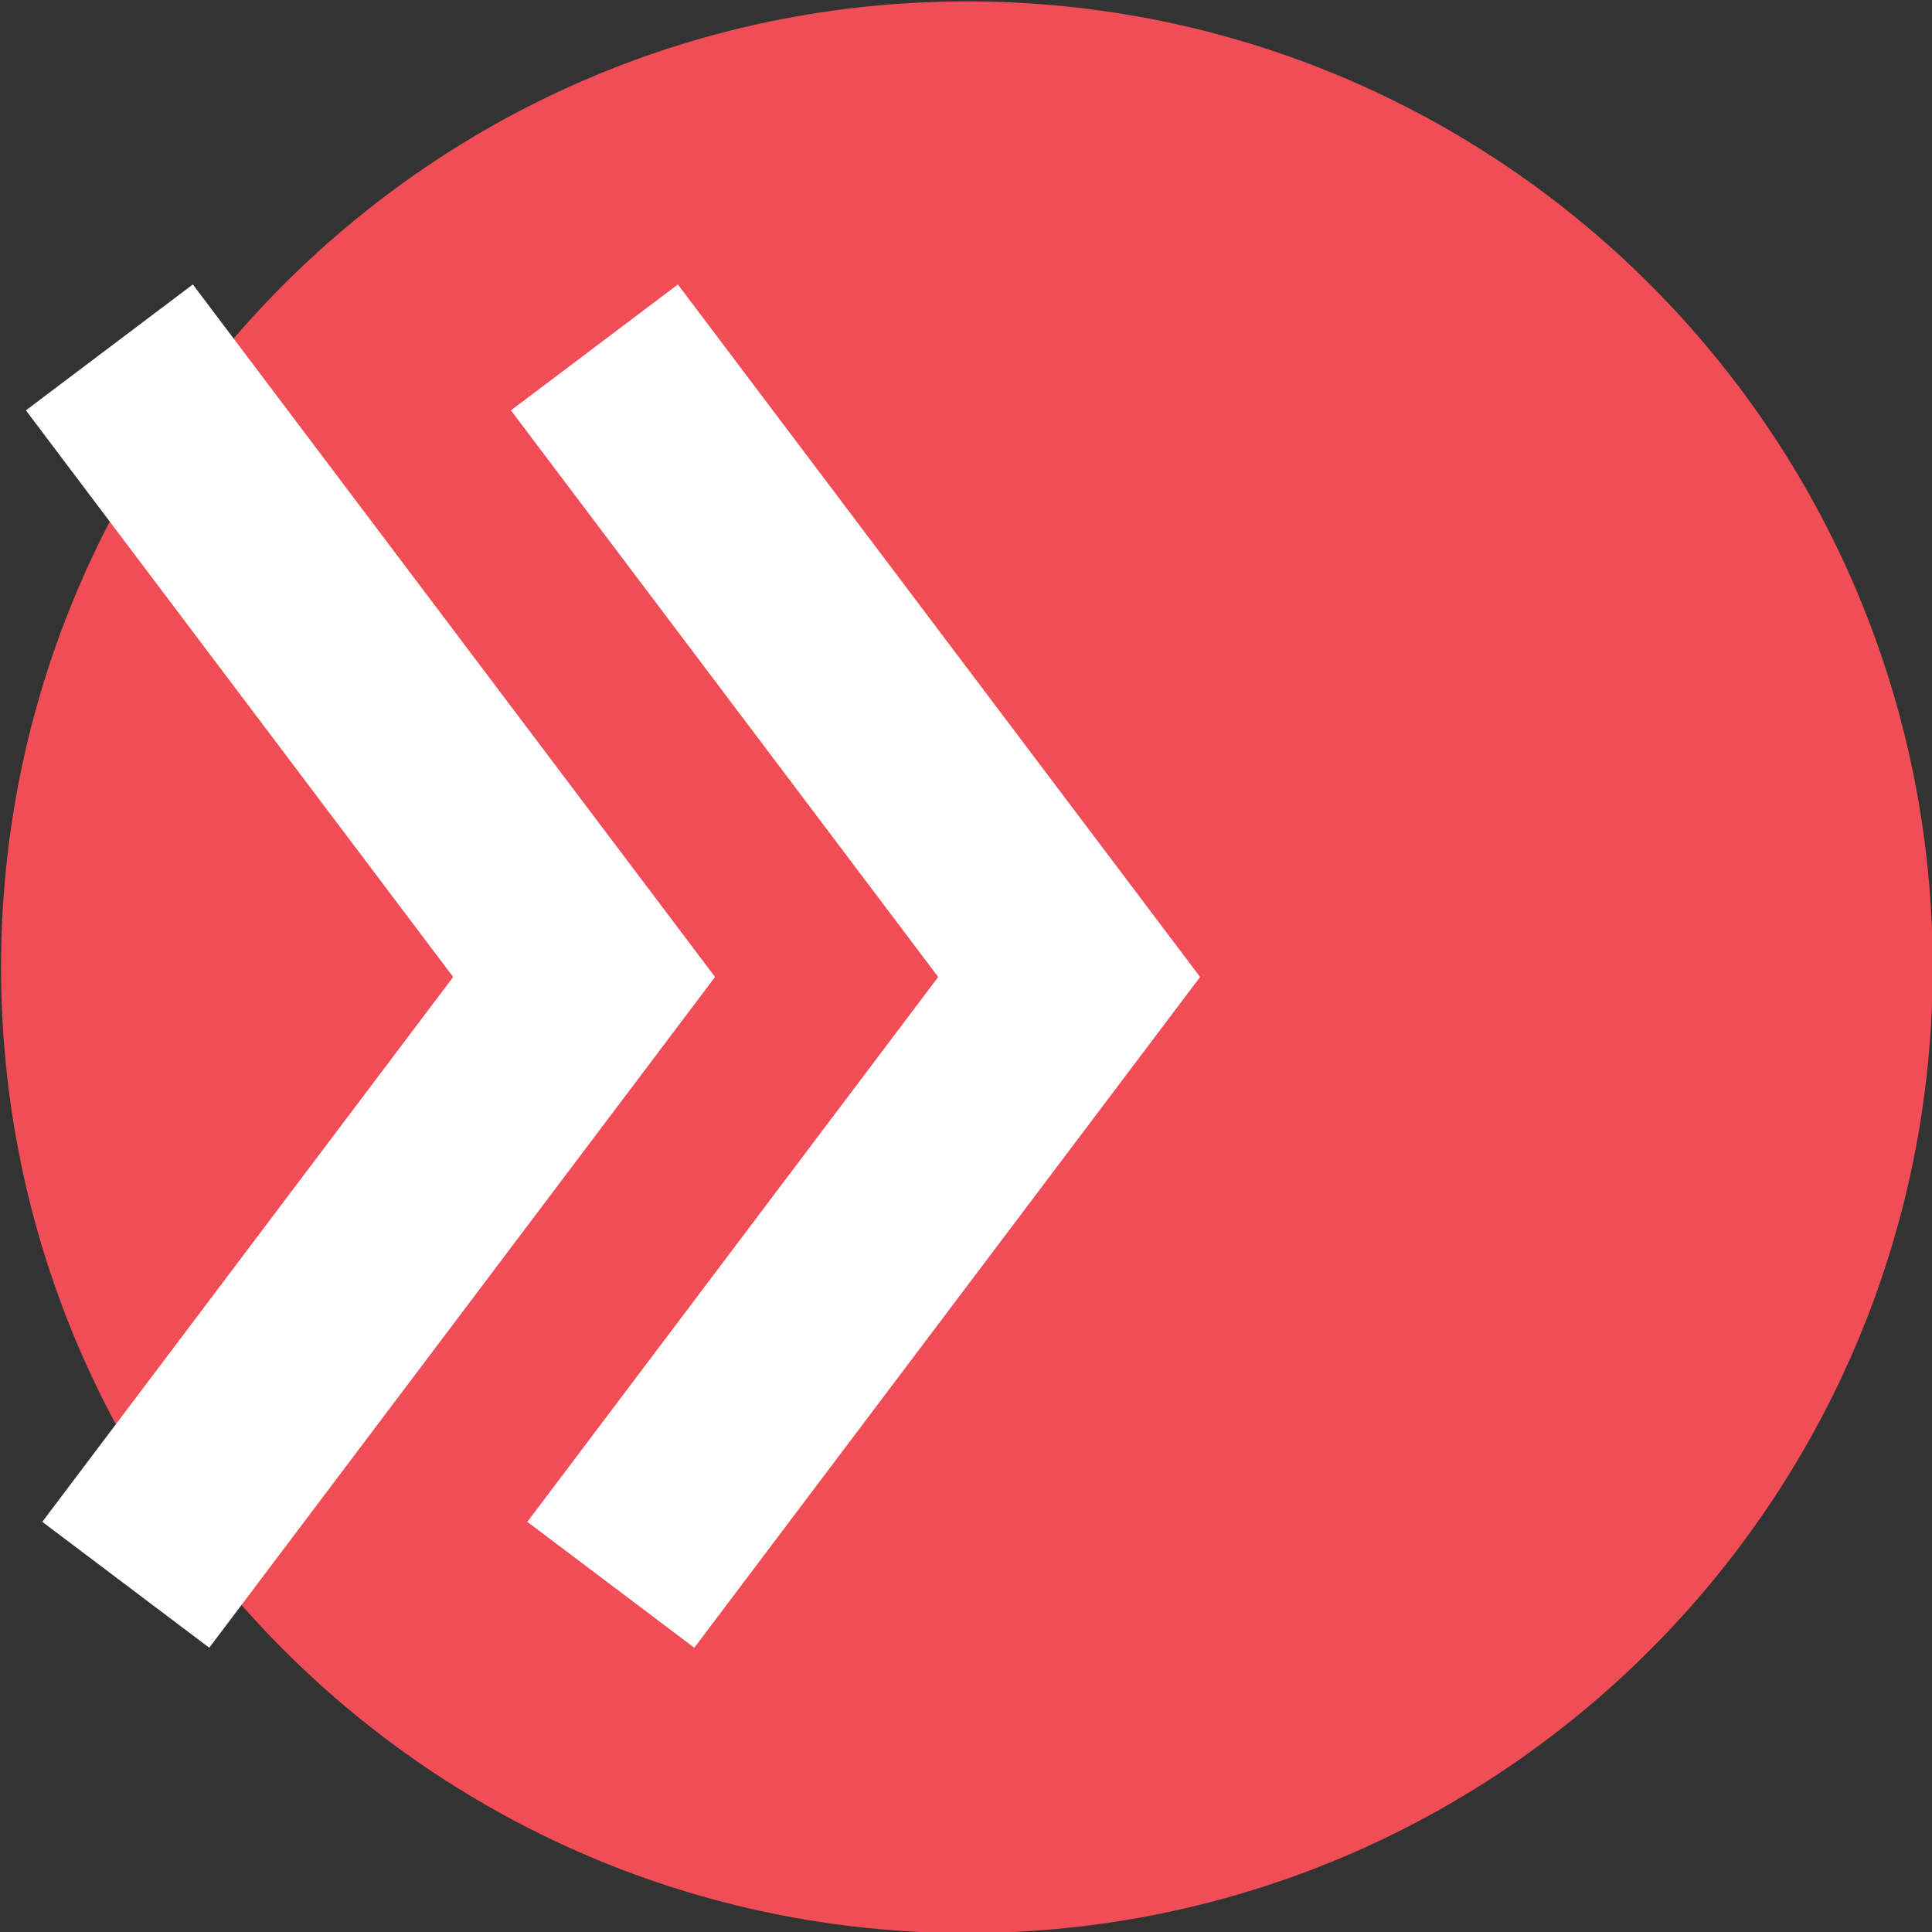 <?xml version="1.0" encoding="UTF-8" standalone="no"?>
<!-- Created with Inkscape (http://www.inkscape.org/) -->

<svg
   version="1.1"
   id="svg2"
   xml:space="preserve"
   width="180"
   height="180"
   viewBox="0 0 180 180"
   sodipodi:docname="guillemets_circle.svg"
   inkscape:version="1.1.2 (0a00cf5339, 2022-02-04)"
   xmlns:inkscape="http://www.inkscape.org/namespaces/inkscape"
   xmlns:sodipodi="http://sodipodi.sourceforge.net/DTD/sodipodi-0.dtd"
   xmlns="http://www.w3.org/2000/svg"
   xmlns:svg="http://www.w3.org/2000/svg"><rect x="0" y="0" width="180" height="180" fill="#333333" stroke="none"/><defs
     id="defs6" /><sodipodi:namedview
     id="namedview4"
     pagecolor="#ffffff"
     bordercolor="#666666"
     borderopacity="1.0"
     inkscape:pageshadow="2"
     inkscape:pageopacity="0.0"
     inkscape:pagecheckerboard="0"
     showgrid="false"
     inkscape:zoom="2.2625214"
     inkscape:cx="140.33017"
     inkscape:cy="61.214891"
     inkscape:window-width="1850"
     inkscape:window-height="1016"
     inkscape:window-x="70"
     inkscape:window-y="27"
     inkscape:window-maximized="1"
     inkscape:current-layer="g8" /><g
     id="g8"
     inkscape:groupmode="layer"
     inkscape:label="ink_ext_XXXXXX"
     transform="matrix(1.333,0,0,-1.333,0,165.747)"><g
       id="g10436"
       transform="matrix(5.49,0,0,5.49,-886.057,-557.549)"><path
         d="m 173.704,99.596 c 6.791,0 12.296,5.505 12.296,12.296 0,6.791 -5.505,12.296 -12.296,12.296 -6.791,0 -12.296,-5.505 -12.296,-12.296 0,-6.791 5.505,-12.296 12.296,-12.296 v 0"
         style="fill:#f14d56;fill-opacity:1;fill-rule:nonzero;stroke:none;stroke-width:0.037"
         id="path16" /><path
         d="m 162.996,104.03 5.835,7.738 -6.044,8.015 m 6.384,-15.753 5.835,7.738 -6.044,8.015"
         style="fill:#f14d56;fill-opacity:1;stroke:#ffffff;stroke-width:2.662;stroke-linecap:butt;stroke-linejoin:miter;stroke-miterlimit:4;stroke-dasharray:none;stroke-opacity:1"
         id="path18" /></g></g></svg>
